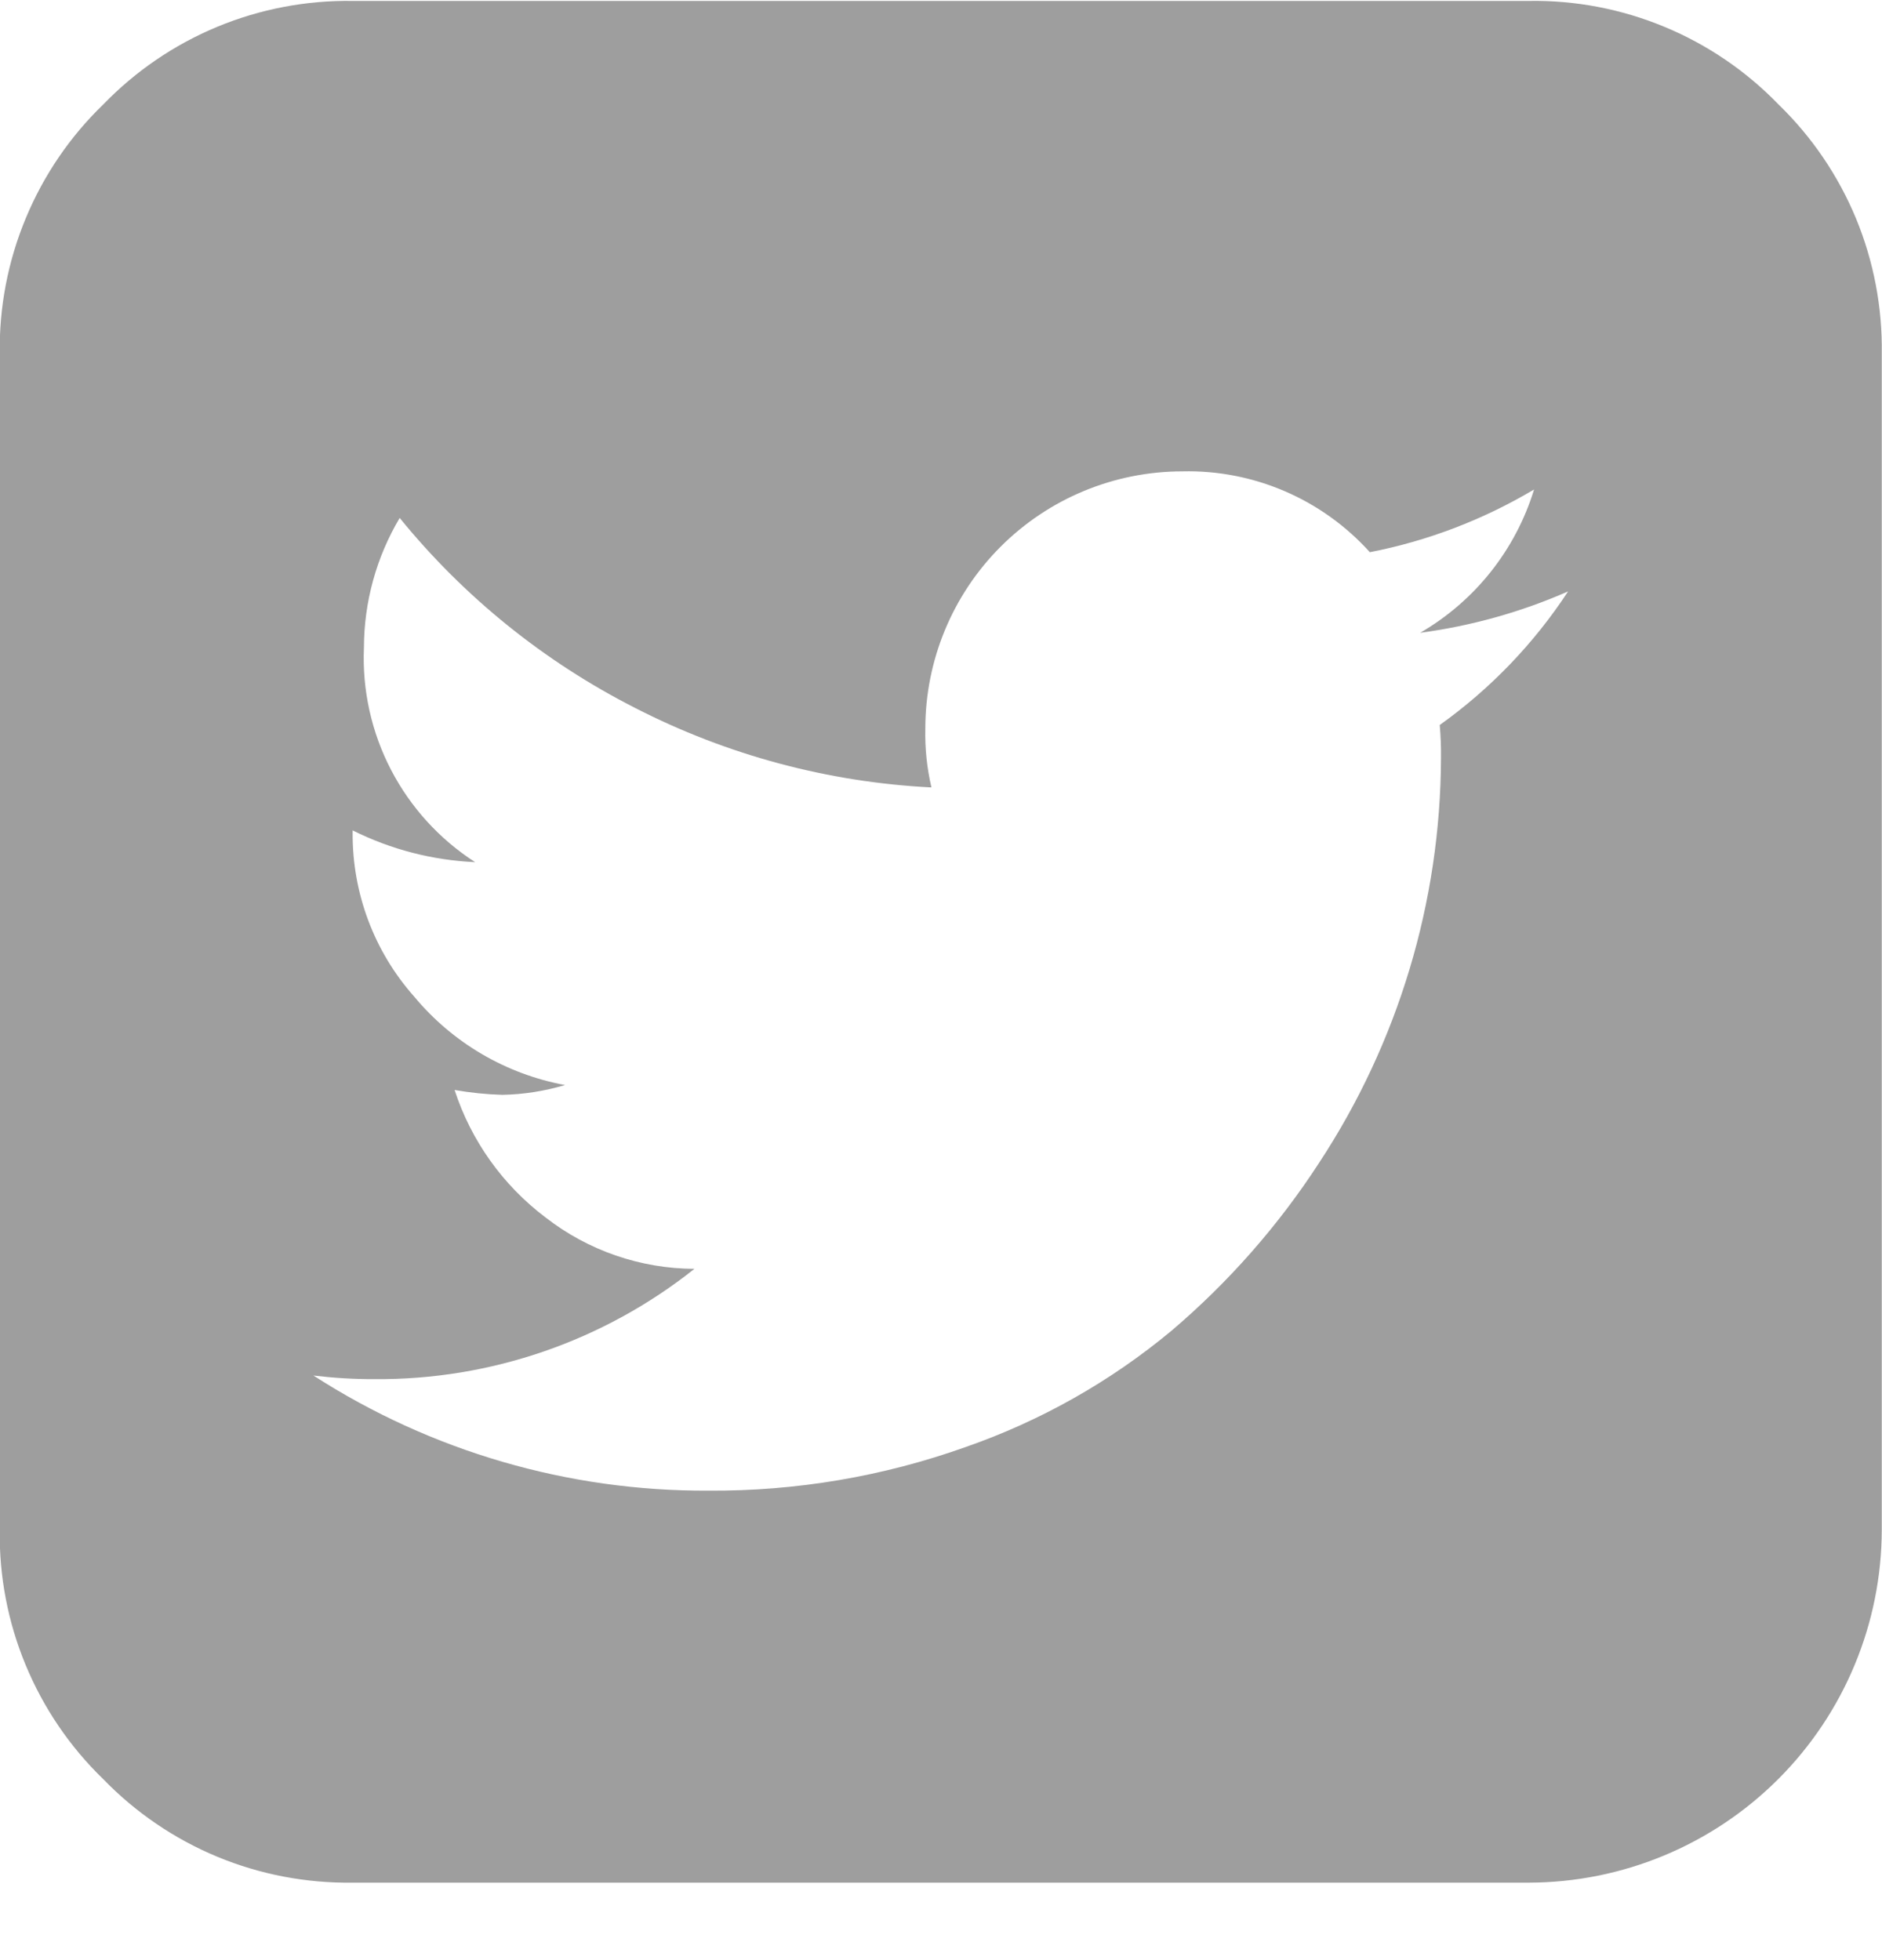 <svg width="24" height="25" viewBox="0 0 24 25" fill="none" xmlns="http://www.w3.org/2000/svg">
<path d="M22.68 1.332C22.268 0.906 21.773 0.569 21.225 0.342C20.678 0.115 20.09 0.002 19.497 0.012H4.497C3.905 0.003 3.317 0.115 2.77 0.342C2.223 0.569 1.729 0.906 1.317 1.332C0.891 1.743 0.555 2.238 0.328 2.785C0.101 3.332 -0.012 3.919 -0.003 4.512V19.512C-0.012 20.104 0.101 20.691 0.328 21.238C0.555 21.785 0.891 22.28 1.317 22.692C1.729 23.117 2.223 23.454 2.77 23.681C3.317 23.908 3.905 24.02 4.497 24.012H19.497C20.69 24.009 21.833 23.535 22.677 22.691C23.52 21.848 23.995 20.704 23.997 19.512V4.512C24.006 3.92 23.894 3.332 23.668 2.785C23.441 2.238 23.105 1.744 22.68 1.332ZM18.36 9.246C18.372 9.386 18.378 9.527 18.376 9.668C18.37 11.503 17.83 13.298 16.821 14.832C16.301 15.633 15.667 16.354 14.939 16.973C14.16 17.621 13.271 18.123 12.314 18.456C11.261 18.832 10.15 19.02 9.032 19.012C7.247 19.021 5.497 18.511 3.997 17.544C4.256 17.575 4.517 17.591 4.778 17.59C6.258 17.601 7.697 17.104 8.856 16.183C8.168 16.181 7.499 15.95 6.956 15.527C6.413 15.117 6.008 14.55 5.797 13.902C5.998 13.937 6.202 13.958 6.406 13.964C6.677 13.959 6.946 13.916 7.206 13.839C6.453 13.7 5.772 13.301 5.282 12.711C4.771 12.136 4.492 11.391 4.497 10.621V10.591C4.983 10.834 5.516 10.972 6.059 10.996C5.605 10.704 5.235 10.297 4.986 9.818C4.737 9.338 4.618 8.801 4.641 8.262C4.642 7.679 4.799 7.107 5.097 6.606C5.917 7.614 6.939 8.439 8.097 9.028C9.271 9.631 10.56 9.977 11.878 10.043C11.821 9.798 11.794 9.546 11.8 9.294C11.8 8.424 12.145 7.589 12.759 6.974C13.374 6.358 14.208 6.012 15.078 6.012C15.527 6.001 15.973 6.088 16.386 6.266C16.799 6.444 17.168 6.709 17.469 7.043C18.208 6.899 18.916 6.628 19.563 6.243C19.327 7.014 18.808 7.667 18.11 8.071C18.761 7.984 19.396 7.807 19.997 7.543C19.562 8.207 19.007 8.785 18.36 9.247V9.246Z" fill="#9E9E9E"/>
</svg>
